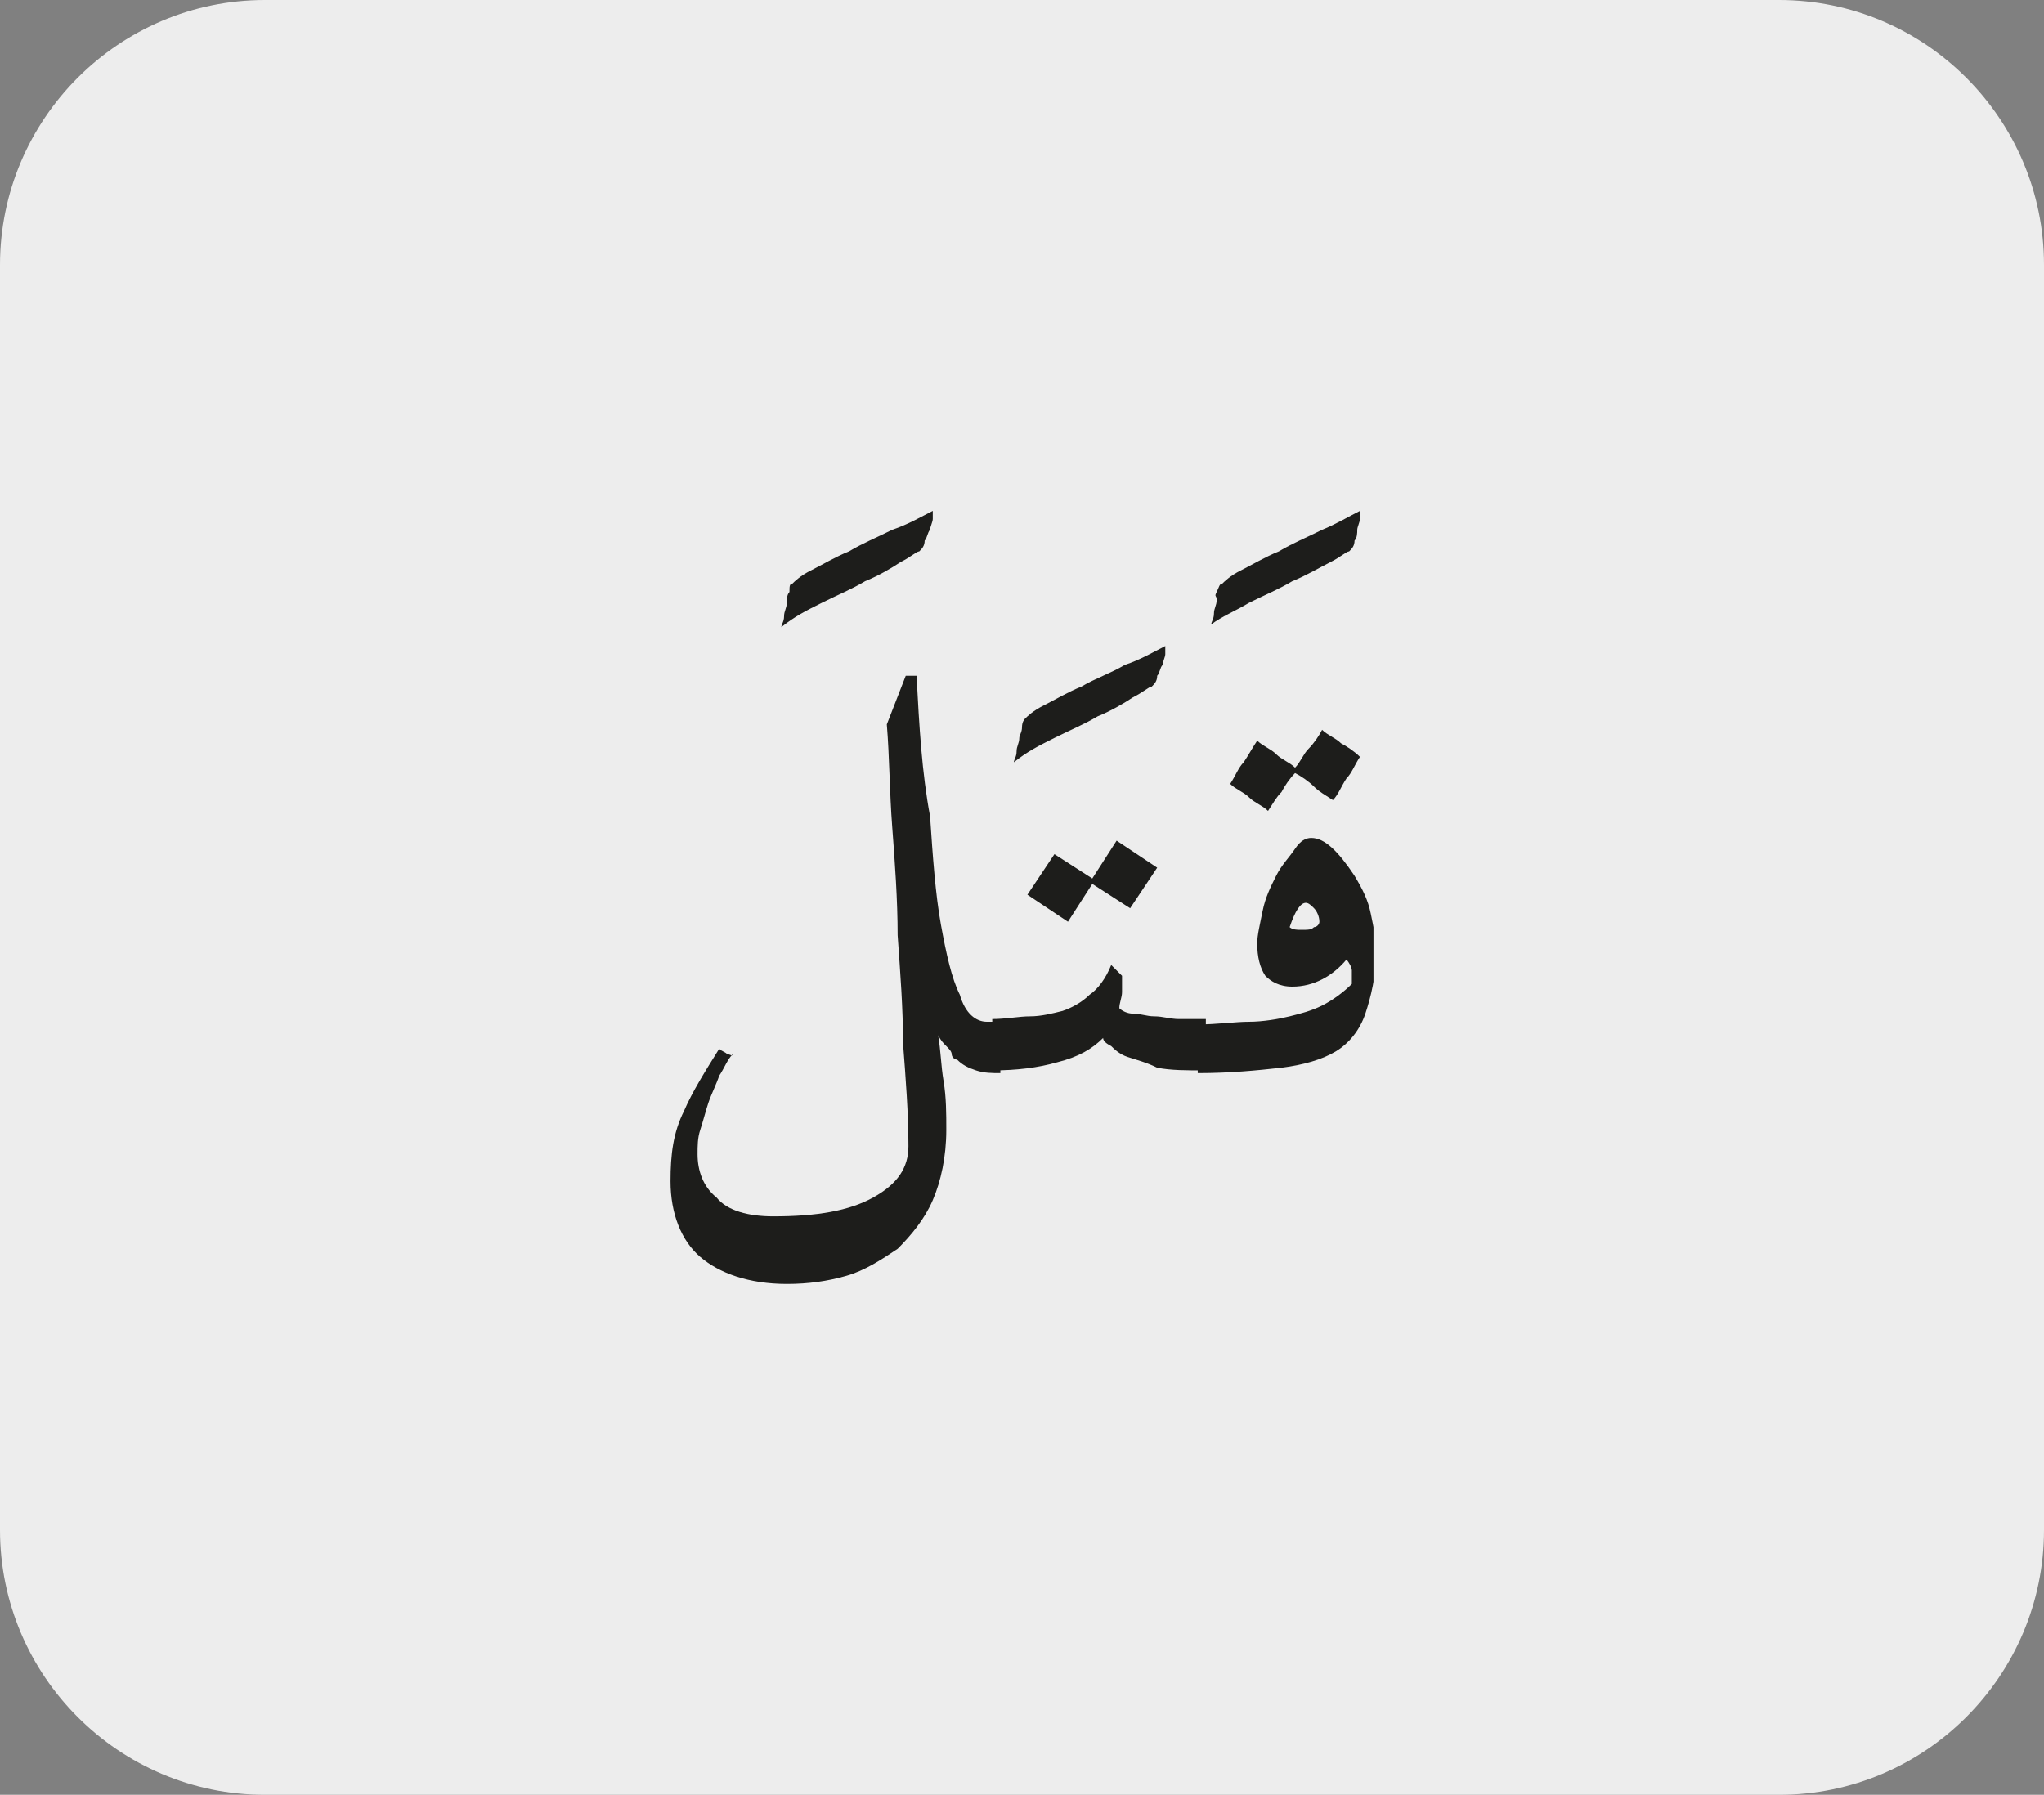 <?xml version="1.0" encoding="utf-8"?>
<!-- Generator: Adobe Illustrator 24.1.3, SVG Export Plug-In . SVG Version: 6.00 Build 0)  -->
<svg version="1.1" id="katman_1" xmlns="http://www.w3.org/2000/svg" xmlns:xlink="http://www.w3.org/1999/xlink" x="0px" y="0px"
	 viewBox="0 0 75.6 66.4" style="enable-background:new 0 0 75.6 66.4;" xml:space="preserve">
<rect x="0" y="0" width="75.6" height="66.4" fill="#808080" stroke="none"/>
<style type="text/css">
	.st0{clip-path:url(#SVGID_2_);fill:#EDEDED;}
	.st1{clip-path:url(#SVGID_4_);fill:#1D1D1B;}
</style>
<g>
	<defs>
		<rect id="SVGID_1_" width="75.6" height="66.4"/>
	</defs>
	<clipPath id="SVGID_2_">
		<use xlink:href="#SVGID_1_"  style="overflow:visible;"/>
	</clipPath>
	<path class="st0" d="M9.8,0C4.4,0,0,4.4,0,9.8v46.8c0,5.4,4.4,9.8,9.8,9.8h56c5.4,0,9.8-4.4,9.8-9.8V9.8c0-5.4-4.4-9.8-9.8-9.8H9.8
		z"/>
</g>
<g>
	<defs>
		<rect id="SVGID_3_" x="24.7" y="18.9" width="26.1" height="28.7"/>
	</defs>
	<clipPath id="SVGID_4_">
		<use xlink:href="#SVGID_3_"  style="overflow:visible;"/>
	</clipPath>
	<path class="st1" d="M47.4,29.3c0.1-0.2,0.3-0.5,0.5-0.7c0.2,0.1,0.5,0.3,0.7,0.5c0.2,0.2,0.4,0.3,0.7,0.5c0.2-0.2,0.3-0.5,0.5-0.8
		c0.2-0.2,0.3-0.5,0.5-0.8c-0.2-0.2-0.5-0.4-0.7-0.5c-0.2-0.2-0.5-0.3-0.7-0.5c-0.1,0.2-0.3,0.5-0.5,0.7c-0.2,0.2-0.3,0.5-0.5,0.7
		c-0.2-0.2-0.5-0.3-0.7-0.5s-0.5-0.3-0.7-0.5c-0.2,0.3-0.3,0.5-0.5,0.8c-0.2,0.2-0.3,0.5-0.5,0.8c0.2,0.2,0.5,0.3,0.7,0.5
		c0.2,0.2,0.5,0.3,0.7,0.5C47.1,29.7,47.2,29.5,47.4,29.3 M48.3,33.4c0.1,0,0.2,0.1,0.3,0.2c0.1,0.1,0.2,0.3,0.2,0.5
		c0,0.1-0.1,0.2-0.2,0.2c-0.1,0.1-0.2,0.1-0.5,0.1c-0.1,0-0.3,0-0.4-0.1C47.9,33.7,48.1,33.4,48.3,33.4 M44.3,39.7
		c1.2,0,2.2-0.1,3.1-0.2c0.8-0.1,1.5-0.3,2-0.6c0.5-0.3,0.9-0.8,1.1-1.4c0.2-0.6,0.4-1.4,0.4-2.3c0-0.5-0.1-0.9-0.2-1.4
		c-0.1-0.5-0.3-0.9-0.6-1.4v0C49.5,31.5,49,31,48.5,31c-0.2,0-0.4,0.1-0.6,0.4c-0.2,0.3-0.5,0.6-0.7,1c-0.2,0.4-0.4,0.8-0.5,1.3
		c-0.1,0.5-0.2,0.9-0.2,1.2c0,0.5,0.1,0.9,0.3,1.2c0.2,0.2,0.5,0.4,1,0.4c0.8,0,1.5-0.4,2-1c0.1,0.1,0.2,0.3,0.2,0.4
		c0,0.2,0,0.3,0,0.5c-0.3,0.3-0.7,0.6-1.1,0.8c-0.4,0.2-0.8,0.3-1.2,0.4s-1,0.2-1.5,0.2c-0.5,0-1.2,0.1-1.9,0.1V39.7z M46.2,22.3
		c0.6-0.3,1.1-0.5,1.6-0.8c0.5-0.2,1-0.5,1.4-0.7c0.4-0.2,0.6-0.4,0.7-0.4c0.1-0.1,0.2-0.2,0.2-0.4c0.1-0.1,0.1-0.3,0.1-0.4
		c0-0.1,0.1-0.3,0.1-0.4s0-0.2,0-0.3c-0.4,0.2-0.9,0.5-1.4,0.7c-0.6,0.3-1.1,0.5-1.6,0.8c-0.5,0.2-1,0.5-1.4,0.7
		c-0.4,0.2-0.6,0.4-0.7,0.5c-0.1,0-0.1,0.1-0.2,0.3S45,22,45,22.2c0,0.2-0.1,0.3-0.1,0.5c0,0.2-0.1,0.3-0.1,0.4
		C45.2,22.8,45.7,22.6,46.2,22.3 M40.3,36.8c-0.3,0.3-0.7,0.5-1,0.6c-0.4,0.1-0.8,0.2-1.2,0.2c-0.4,0-0.9,0.1-1.4,0.1v1.9
		c0.9,0,1.7-0.1,2.4-0.3c0.8-0.2,1.3-0.5,1.7-0.9c0,0.1,0.1,0.2,0.3,0.3c0.1,0.1,0.3,0.3,0.6,0.4c0.3,0.1,0.7,0.2,1.1,0.4
		c0.5,0.1,1.1,0.1,1.8,0.1v-1.9c-0.3,0-0.7,0-1,0c-0.3,0-0.6-0.1-0.9-0.1c-0.3,0-0.5-0.1-0.8-0.1c-0.2,0-0.4-0.1-0.5-0.2
		c0-0.2,0.1-0.4,0.1-0.6c0-0.2,0-0.4,0-0.6c0,0-0.1-0.1-0.2-0.2c-0.1-0.1-0.2-0.2-0.2-0.2C40.9,36.2,40.6,36.6,40.3,36.8 M39.5,34.1
		l0.9-1.4l1.4,0.9l1-1.5l-1.5-1l-0.9,1.4L39,31.6l-1,1.5L39.5,34.1z M39,27.3c0.6-0.3,1.1-0.5,1.6-0.8c0.5-0.2,1-0.5,1.3-0.7
		c0.4-0.2,0.6-0.4,0.7-0.4c0.1-0.1,0.2-0.2,0.2-0.4c0.1-0.1,0.1-0.3,0.2-0.4c0-0.1,0.1-0.3,0.1-0.4c0-0.1,0-0.2,0-0.3
		c-0.4,0.2-0.9,0.5-1.5,0.7c-0.5,0.3-1.1,0.5-1.6,0.8c-0.5,0.2-1,0.5-1.4,0.7c-0.4,0.2-0.6,0.4-0.7,0.5c0,0-0.1,0.1-0.1,0.3
		s-0.1,0.3-0.1,0.4c0,0.2-0.1,0.3-0.1,0.5c0,0.2-0.1,0.3-0.1,0.4C38,27.8,38.4,27.6,39,27.3 M33.9,25h-0.4l-0.7,1.8
		c0.1,1.2,0.1,2.5,0.2,3.8c0.1,1.3,0.2,2.7,0.2,4c0.1,1.4,0.2,2.7,0.2,4c0.1,1.3,0.2,2.6,0.2,3.8c0,0.8-0.4,1.4-1.3,1.9
		c-0.9,0.5-2.1,0.7-3.7,0.7c-0.9,0-1.7-0.2-2.1-0.7c-0.5-0.4-0.7-1-0.7-1.6c0-0.3,0-0.6,0.1-0.9c0.1-0.3,0.2-0.7,0.3-1
		c0.1-0.3,0.3-0.7,0.4-1c0.2-0.3,0.3-0.6,0.5-0.8C27.1,39.1,27,39,26.9,39c-0.1-0.1-0.2-0.1-0.3-0.2c-0.5,0.8-1,1.6-1.3,2.3
		c-0.4,0.8-0.5,1.6-0.5,2.6c0,1.2,0.4,2.2,1.1,2.8s1.8,1,3.2,1c0.8,0,1.5-0.1,2.2-0.3c0.7-0.2,1.3-0.6,1.9-1c0.5-0.5,1-1.1,1.3-1.8
		c0.3-0.7,0.5-1.6,0.5-2.6c0-0.6,0-1.2-0.1-1.8c-0.1-0.6-0.1-1.1-0.2-1.7c0.1,0.2,0.2,0.3,0.3,0.4c0.1,0.1,0.2,0.2,0.2,0.3
		s0.1,0.2,0.2,0.2c0.2,0.2,0.4,0.3,0.7,0.4c0.3,0.1,0.6,0.1,0.9,0.1v-1.9h-0.5c-0.4,0-0.8-0.3-1-1c-0.3-0.6-0.5-1.5-0.7-2.6
		s-0.3-2.5-0.4-4C34.1,28.6,34,26.9,33.9,25 M30.4,22.3c0.6-0.3,1.1-0.5,1.6-0.8c0.5-0.2,1-0.5,1.3-0.7c0.4-0.2,0.6-0.4,0.7-0.4
		c0.1-0.1,0.2-0.2,0.2-0.4c0.1-0.1,0.1-0.3,0.2-0.4c0-0.1,0.1-0.3,0.1-0.4c0-0.1,0-0.2,0-0.3c-0.4,0.2-0.9,0.5-1.5,0.7
		c-0.6,0.3-1.1,0.5-1.6,0.8c-0.5,0.2-1,0.5-1.4,0.7c-0.4,0.2-0.6,0.4-0.7,0.5c-0.1,0-0.1,0.1-0.1,0.3c-0.1,0.1-0.1,0.3-0.1,0.4
		c0,0.2-0.1,0.3-0.1,0.5c0,0.2-0.1,0.3-0.1,0.4C29.4,22.8,29.8,22.6,30.4,22.3"/>
</g>
</svg>
